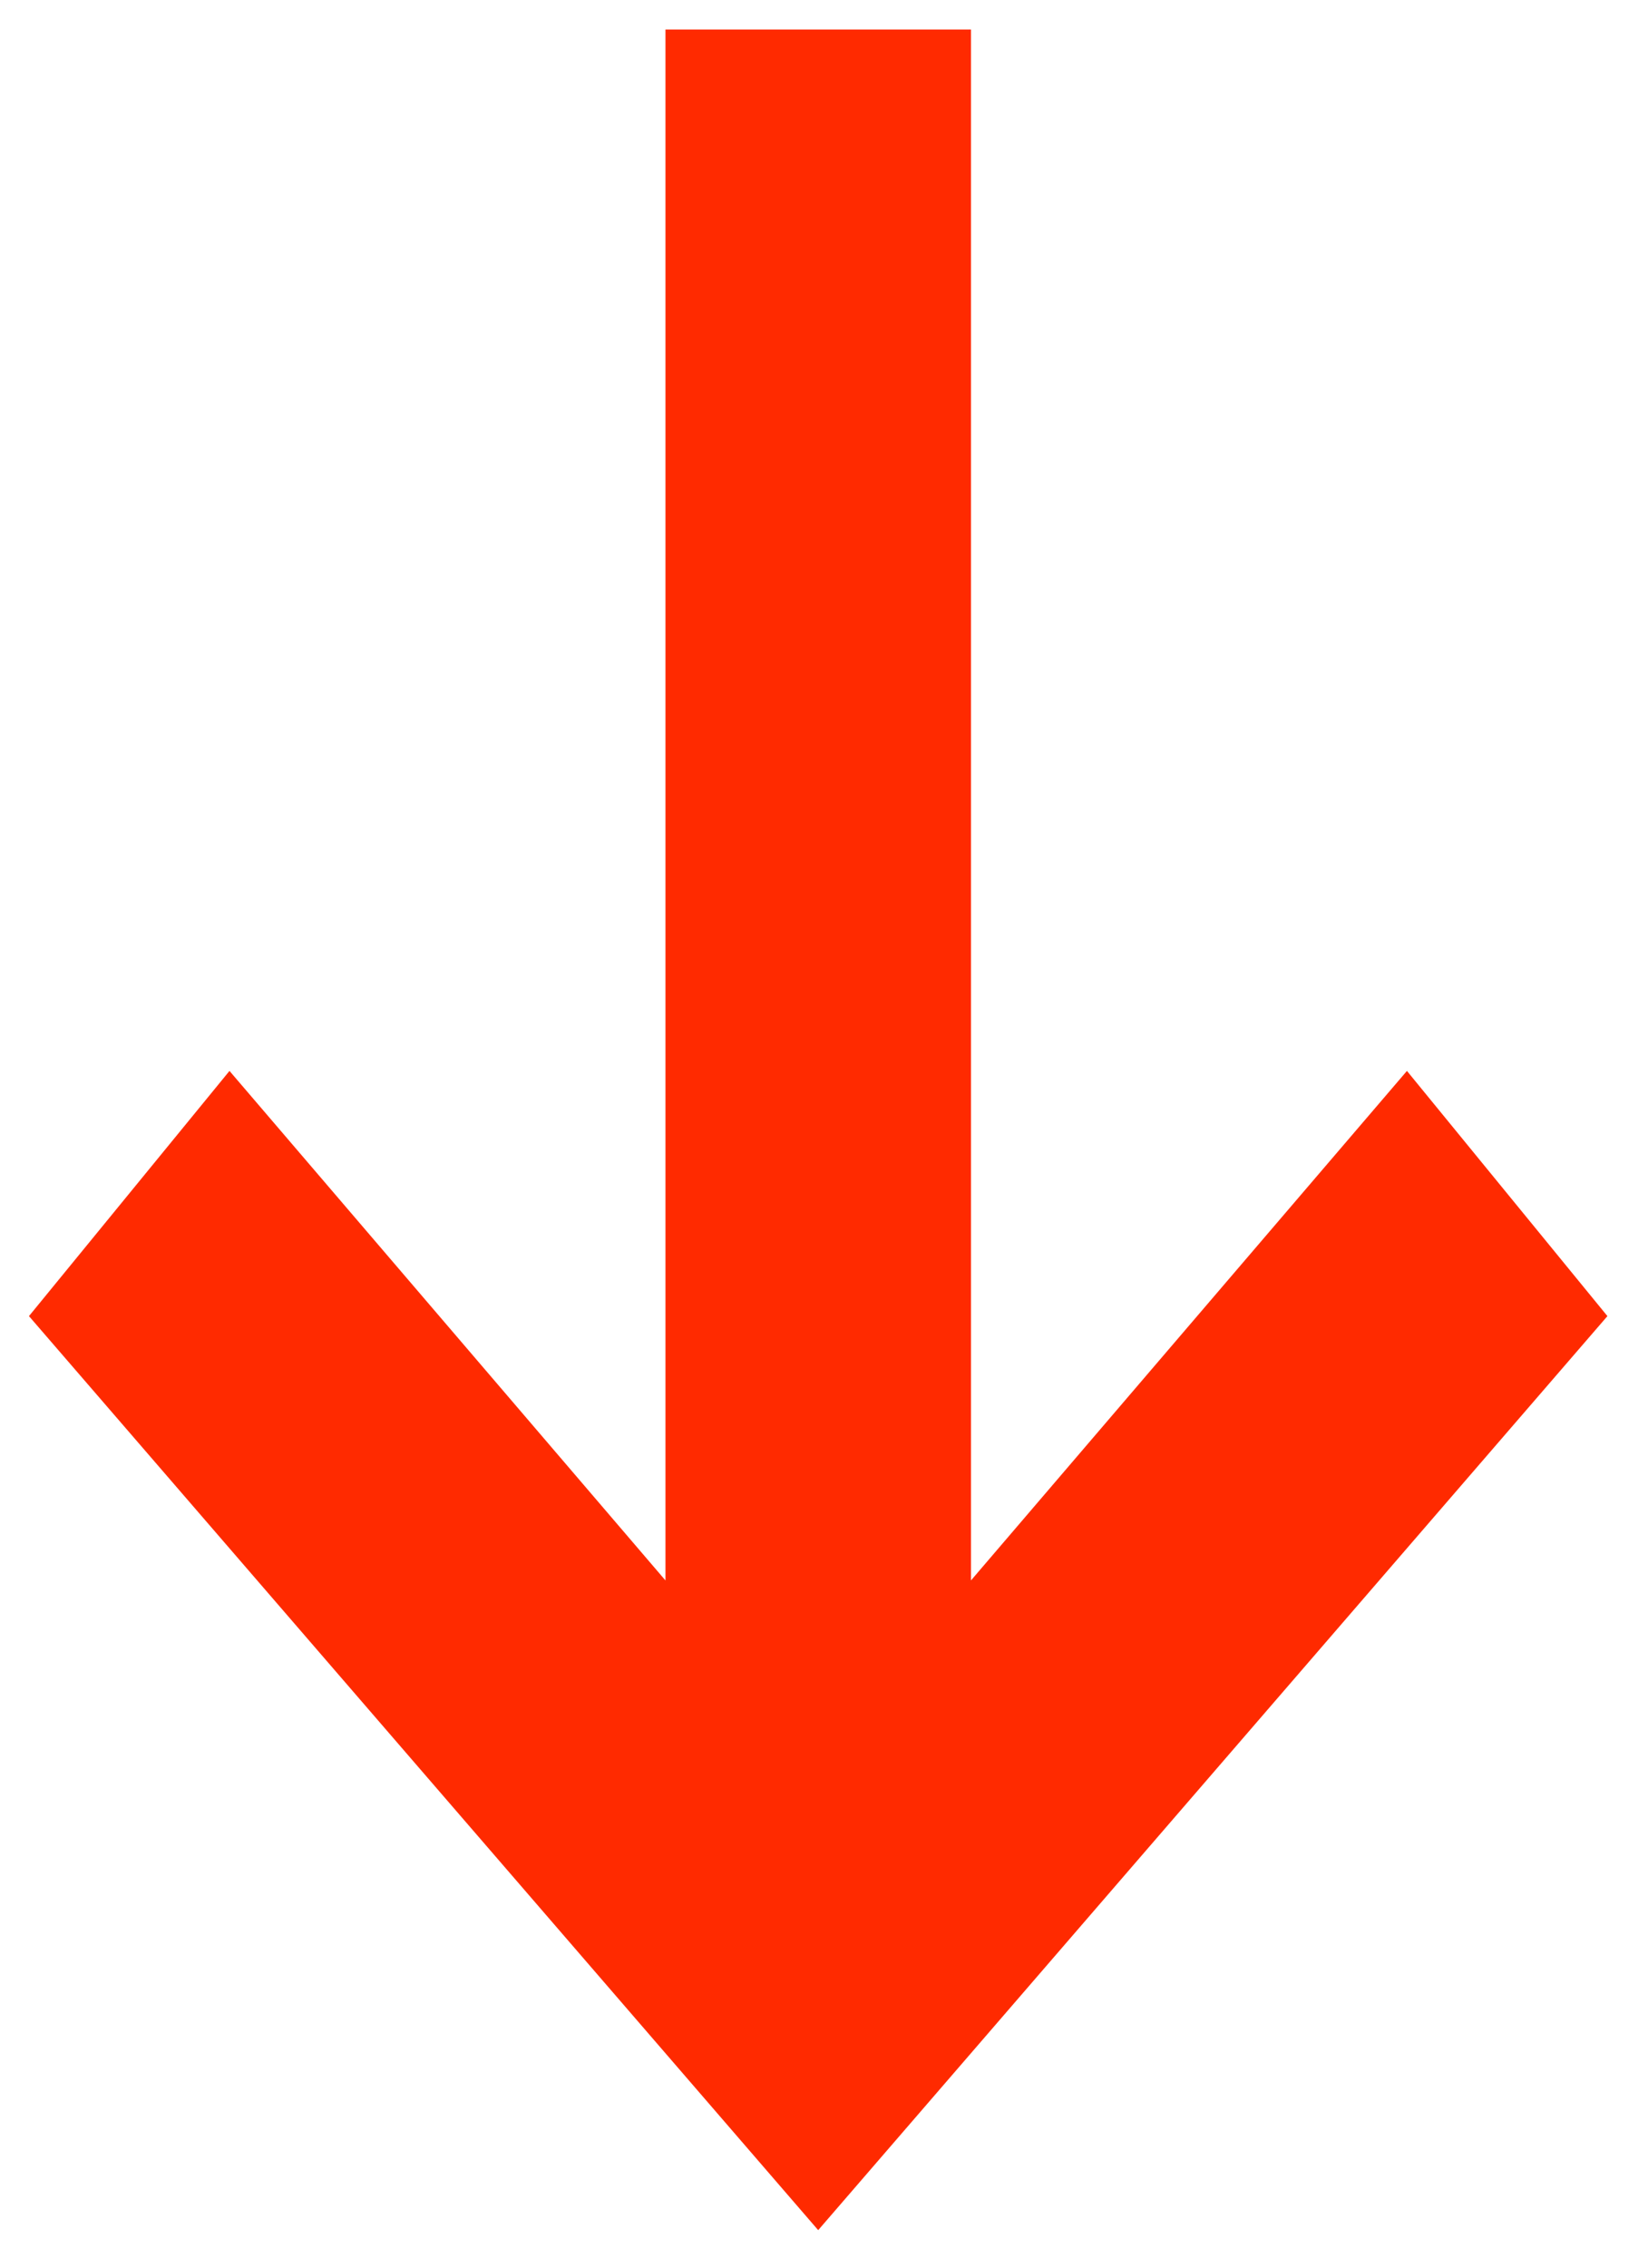 <svg width="40" height="55" viewBox="0 0 40 55" fill="none" xmlns="http://www.w3.org/2000/svg">
<path d="M19.859 54.09L0.703 31.921L5.57 25.974L16.152 38.332V0.716H23.567V38.332L34.149 25.974L39.015 31.921L19.859 54.09Z" fill="#FF2A00"/>
</svg>
